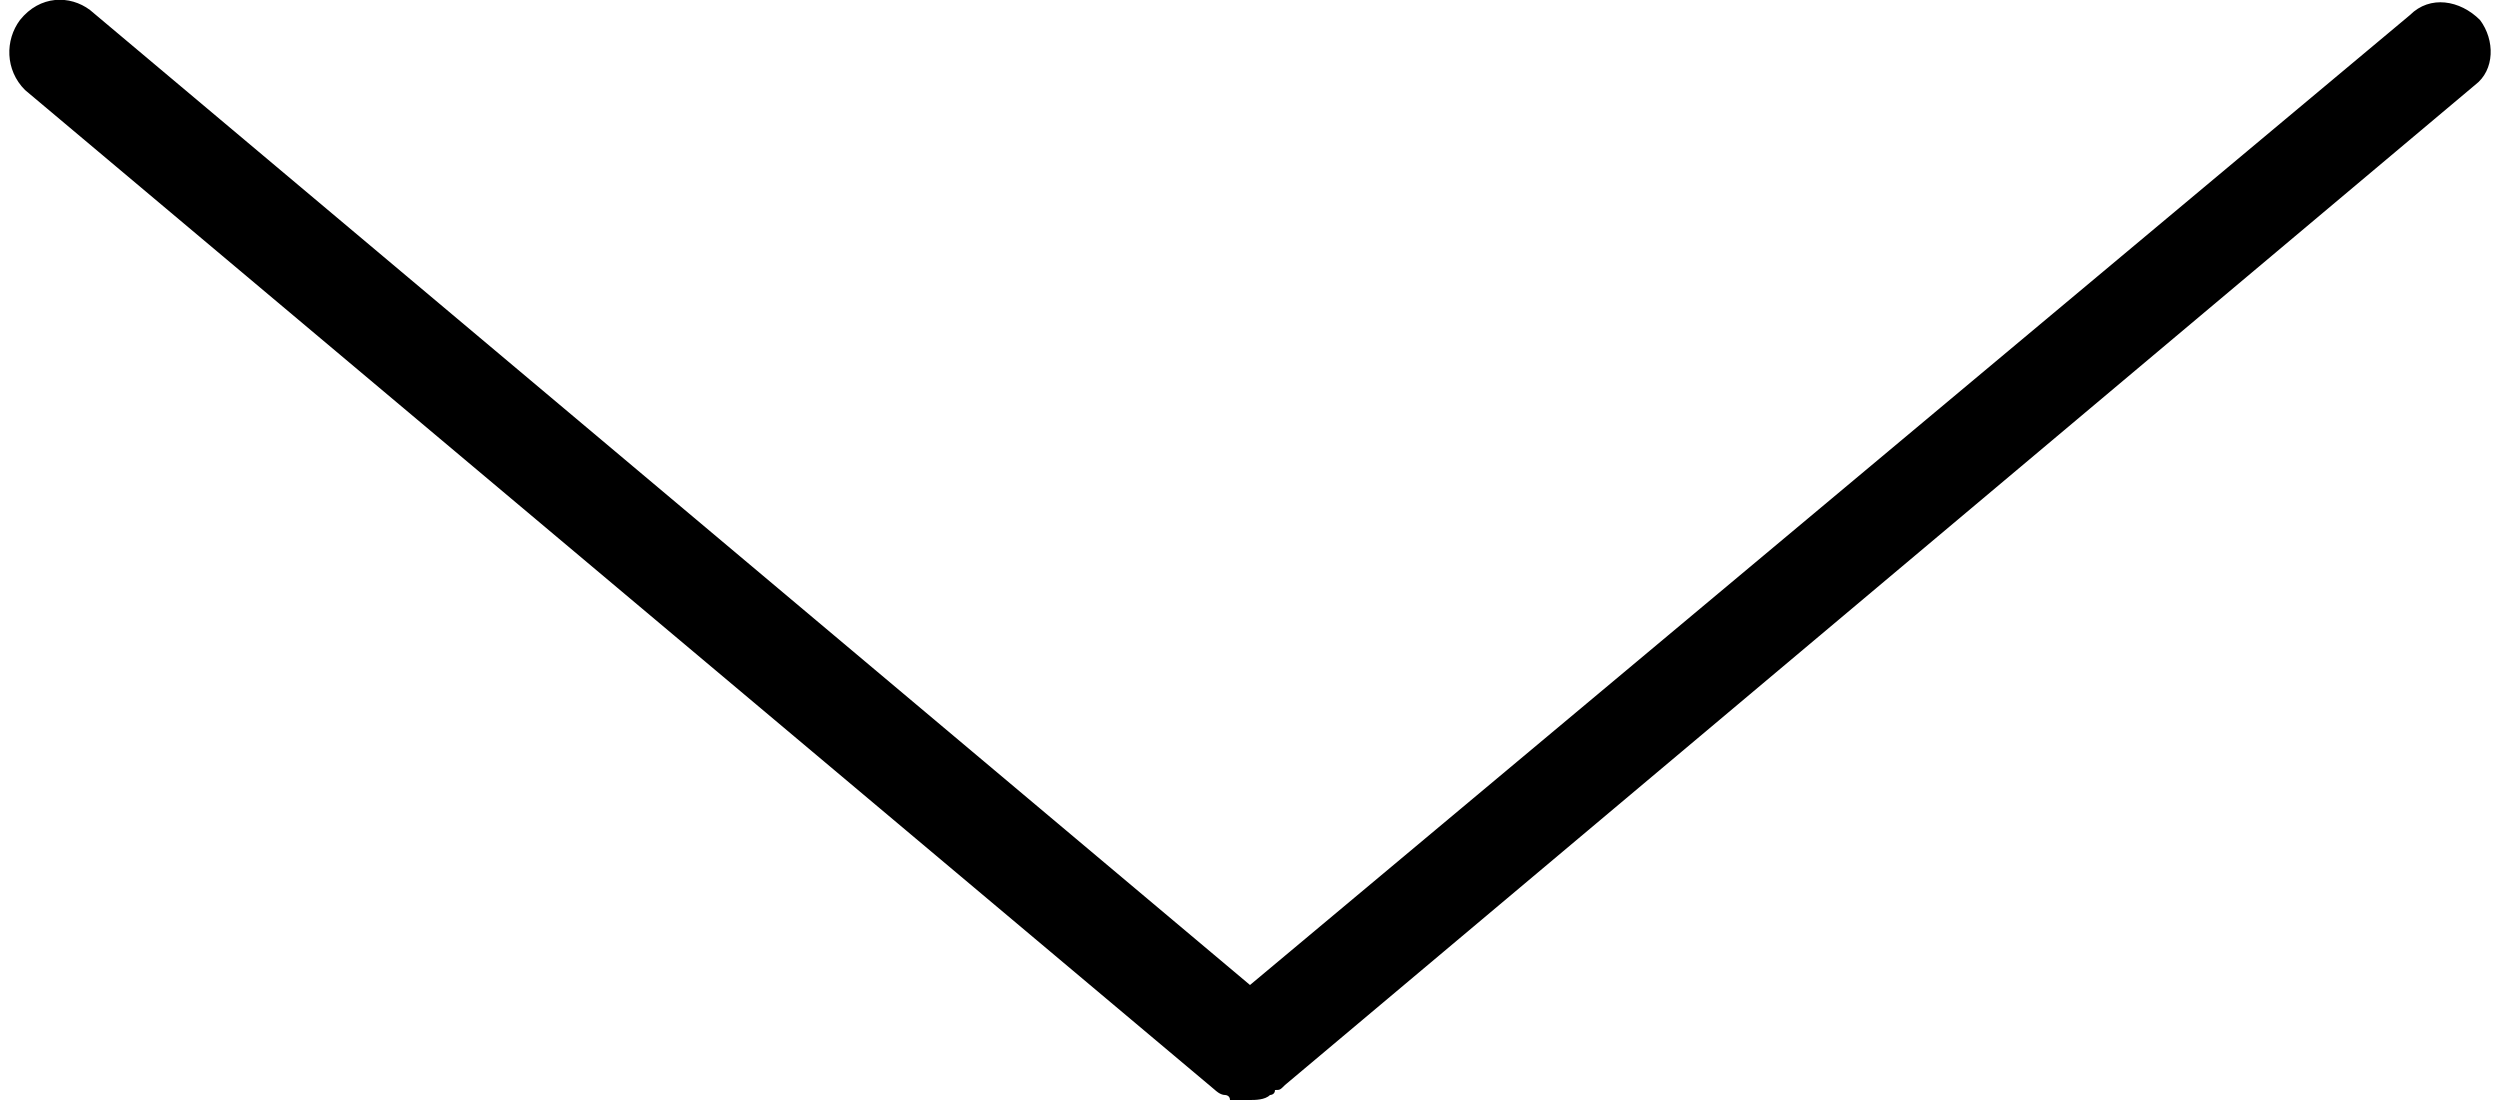 <?xml version="1.0" encoding="utf-8"?>
<!-- Generator: Adobe Illustrator 22.0.0, SVG Export Plug-In . SVG Version: 6.00 Build 0)  -->
<svg version="1.1" id="Layer_1" xmlns="http://www.w3.org/2000/svg" xmlns:xlink="http://www.w3.org/1999/xlink" x="0px" y="0px"
	 viewBox="0 0 50 22" style="enable-background:new 0 0 50 22;" xml:space="preserve">
<style type="text/css">
	.st0{display:none;}
	.st1{display:inline;fill:none;stroke:#59BA47;stroke-width:2;stroke-linecap:round;stroke-linejoin:bevel;}
</style>
<g id="Source" class="st0">
	<line class="st1" x1="1.4" y1="1.1" x2="25" y2="20.9"/>
	<line class="st1" x1="48.6" y1="1.1" x2="25" y2="20.9"/>
</g>
<g id="Expanded">
	<path d="M49.6,0.4c-0.4-0.4-1-0.5-1.4-0.1L25,19.7L1.8,0.2c-0.4-0.3-1-0.3-1.4,0.2c-0.3,0.4-0.3,1,0.1,1.4l23.8,20
		c0,0,0.1,0.1,0.2,0.1c0,0,0.1,0,0.1,0.1c0.1,0,0.3,0,0.4,0l0,0l0,0c0.1,0,0.3,0,0.4-0.1c0,0,0.1,0,0.1-0.1c0.1,0,0.1,0,0.2-0.1
		l23.8-20C49.9,1.4,49.9,0.8,49.6,0.4z"/>
</g>
</svg>

